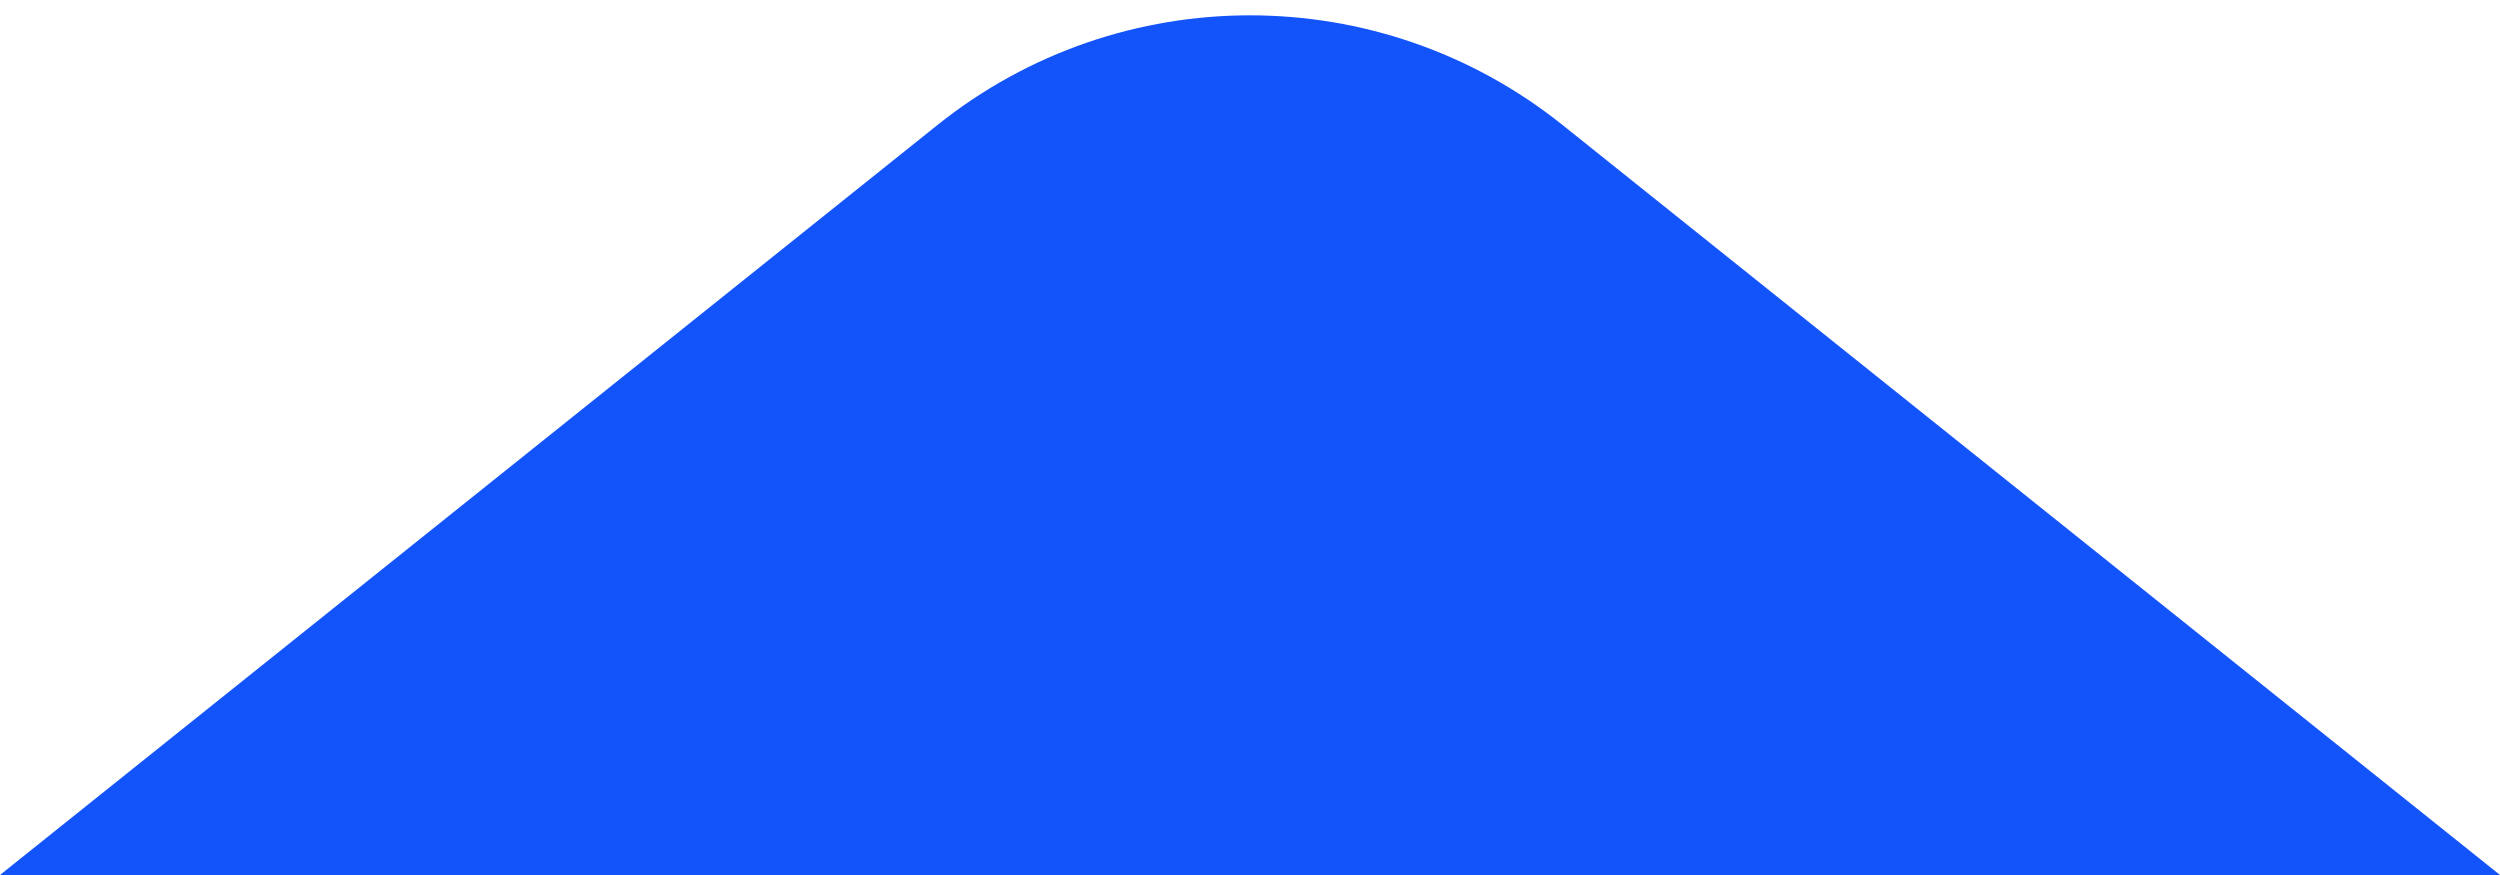 <svg width="40" height="14" viewBox="0 0 40 14" fill="none" xmlns="http://www.w3.org/2000/svg">
<path d="M15.002 1.998L0 14H40L24.998 1.998C22.076 -0.339 17.924 -0.339 15.002 1.998Z" fill="#1253FA"/>
</svg>
